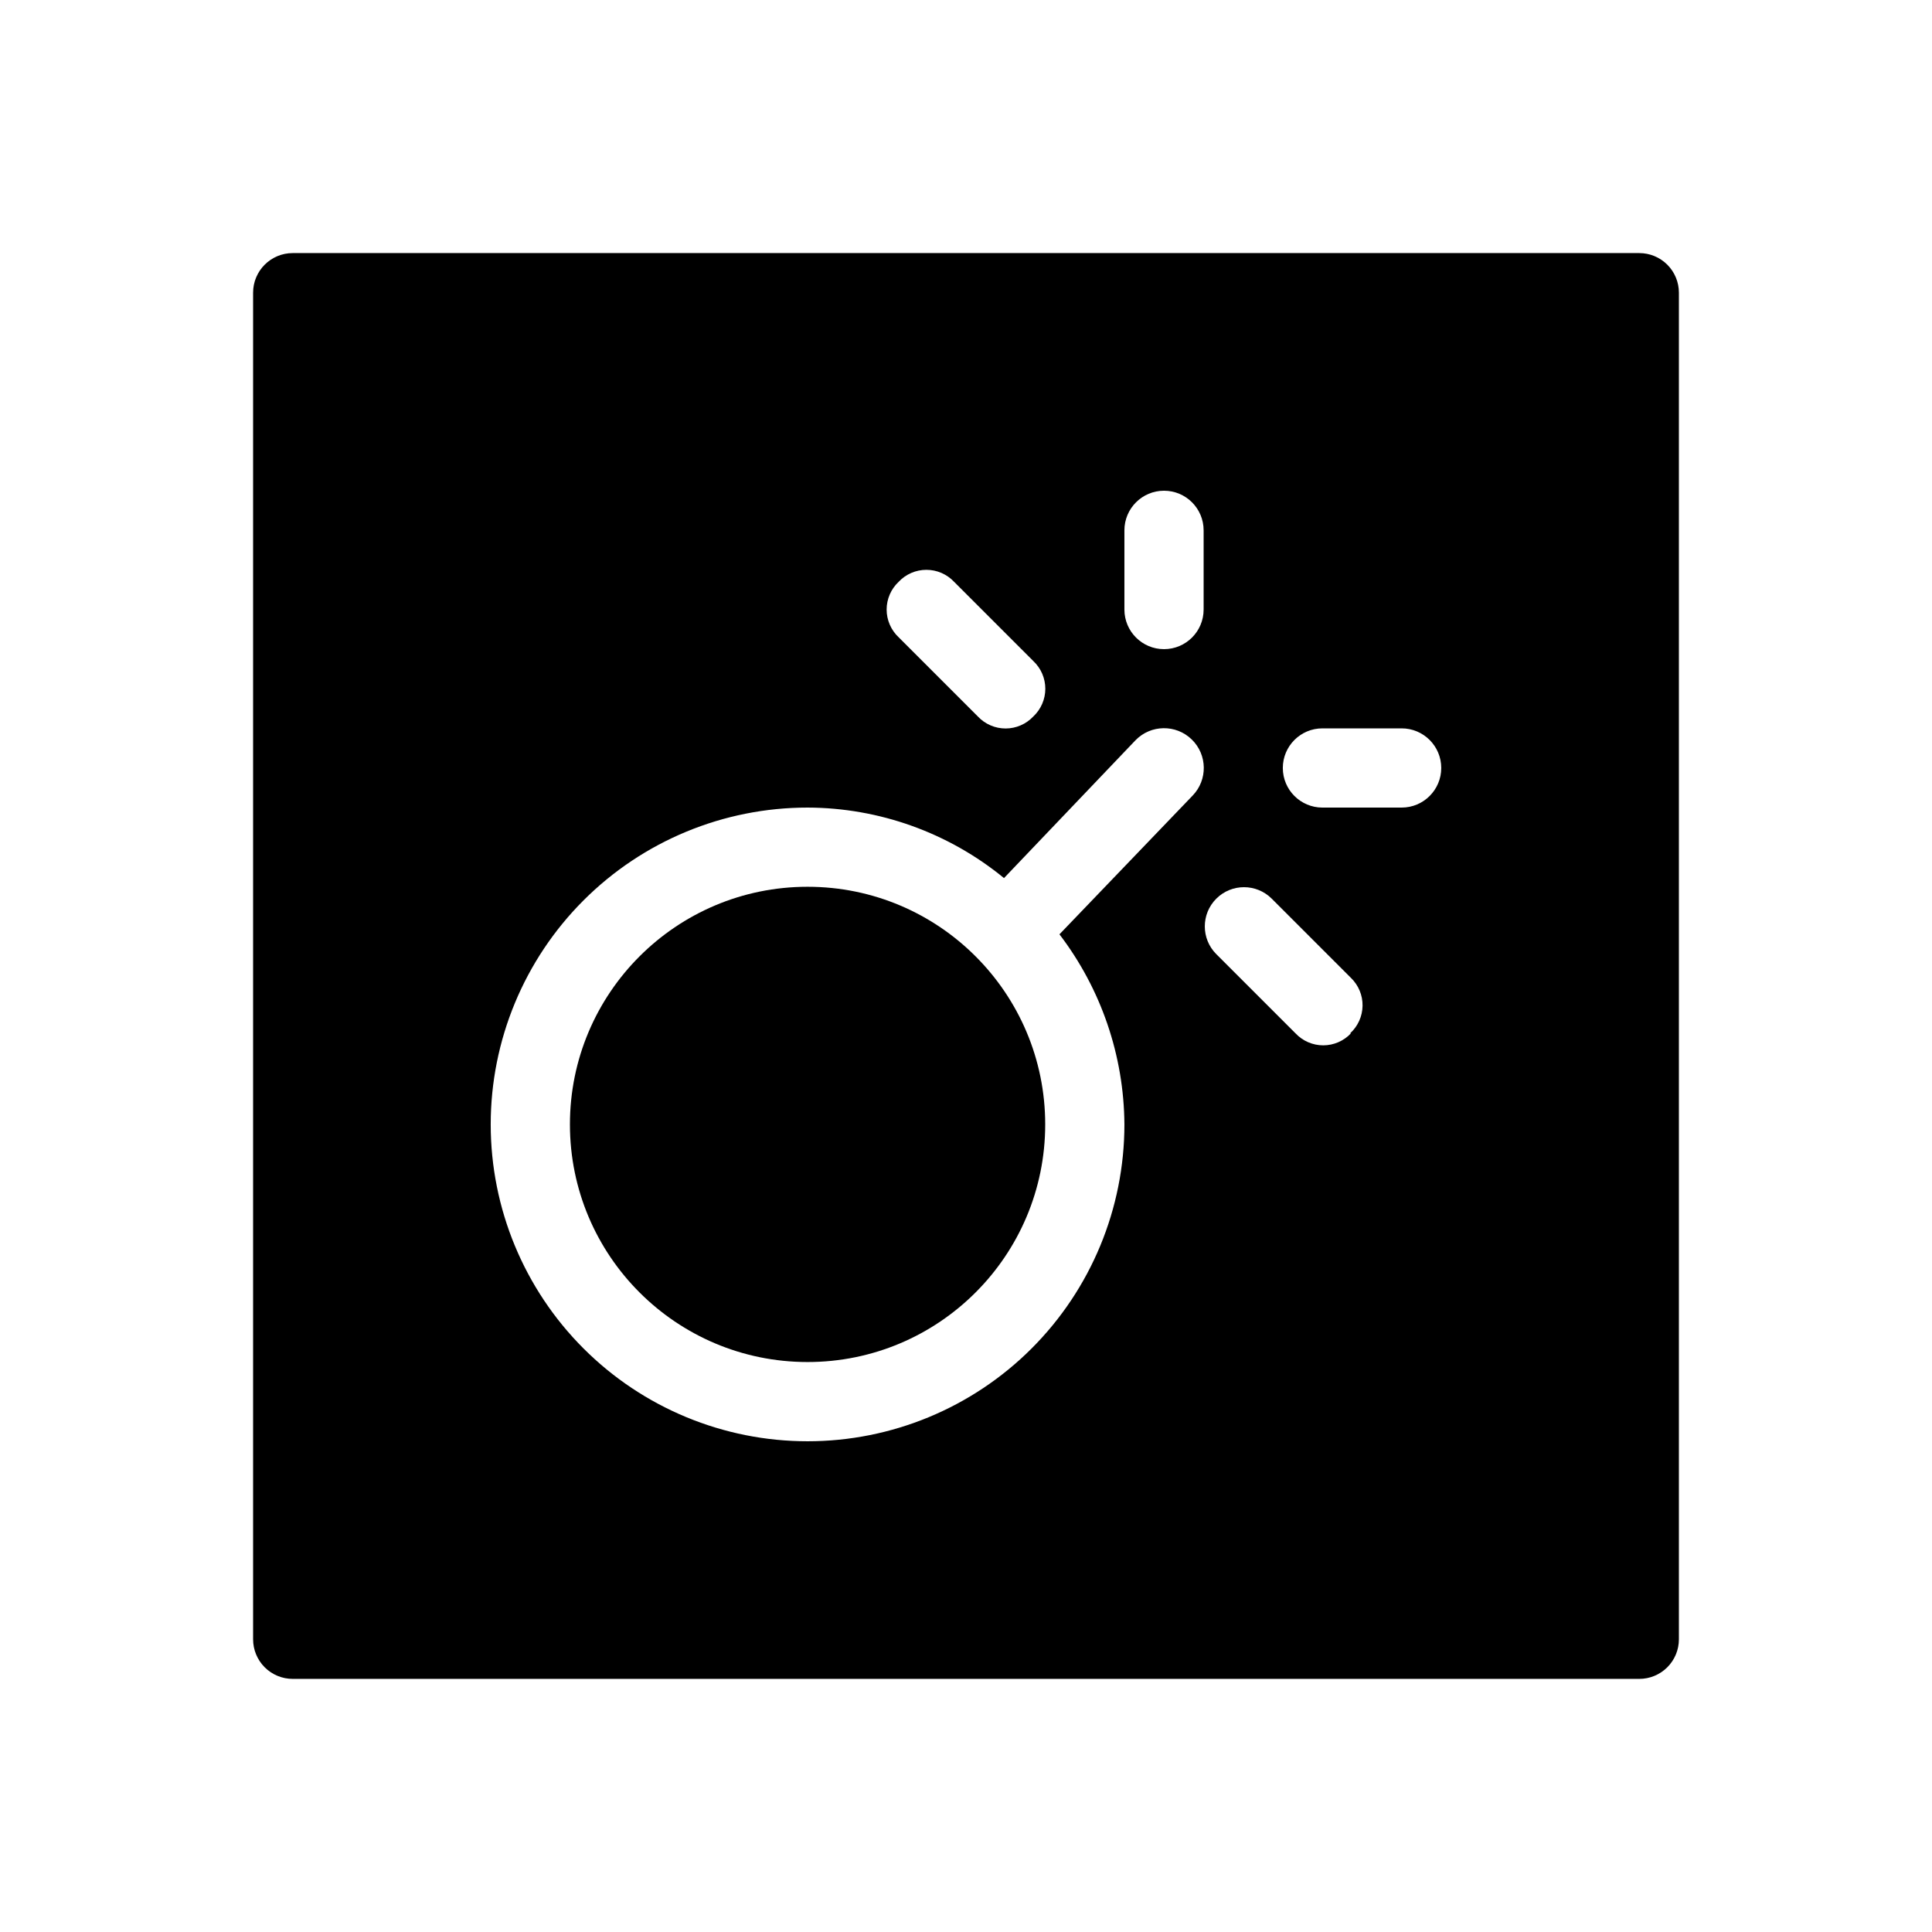 <?xml version="1.0" encoding="UTF-8"?>
<!-- Uploaded to: ICON Repo, www.iconrepo.com, Generator: ICON Repo Mixer Tools -->
<svg fill="#000000" width="800px" height="800px" version="1.1" viewBox="144 144 512 512" xmlns="http://www.w3.org/2000/svg">
 <g>
  <path d="m578.43 211.07h-356.86c-5.797 0-10.496 4.699-10.496 10.496v356.86c0 2.785 1.105 5.453 3.074 7.422s4.637 3.074 7.422 3.074h356.86c2.785 0 5.453-1.105 7.422-3.074s3.074-4.637 3.074-7.422v-356.86c0-2.785-1.105-5.453-3.074-7.422s-4.637-3.074-7.422-3.074zm-136.45 73.473c0-5.797 4.699-10.496 10.496-10.496s10.496 4.699 10.496 10.496v20.992c0 5.797-4.699 10.496-10.496 10.496s-10.496-4.699-10.496-10.496zm-59.828 13.645c1.902-2.031 4.562-3.18 7.348-3.18 2.781 0 5.441 1.148 7.348 3.18l20.992 20.992h-0.004c2.031 1.902 3.184 4.562 3.184 7.348 0 2.781-1.152 5.441-3.184 7.348-1.902 2.027-4.562 3.18-7.344 3.18-2.785 0-5.445-1.152-7.348-3.18l-20.992-20.992c-2.031-1.906-3.184-4.566-3.184-7.348 0-2.785 1.152-5.445 3.184-7.348zm77.879 56.68-35.266 36.734c11.051 14.48 17.094 32.164 17.215 50.383 0 22.27-8.848 43.625-24.594 59.371-15.75 15.75-37.105 24.594-59.375 24.594s-43.629-8.844-59.375-24.594c-15.746-15.746-24.594-37.102-24.594-59.371 0-22.273 8.848-43.629 24.594-59.375 15.746-15.75 37.105-24.594 59.375-24.594 18.984 0.051 37.371 6.648 52.059 18.684l34.848-36.527c4.059-4.176 10.73-4.269 14.902-0.211 4.176 4.059 4.269 10.73 0.211 14.906zm41.984 62.977v-0.004c-1.902 2.031-4.562 3.184-7.348 3.184-2.781 0-5.441-1.152-7.348-3.184l-20.992-20.992v0.004c-4.055-4.059-4.055-10.637 0-14.695 4.059-4.059 10.637-4.059 14.695 0l20.992 20.992c2.004 1.934 3.117 4.609 3.078 7.391-0.043 2.785-1.23 5.426-3.289 7.301zm13.434-59.828h-20.992c-5.797 0-10.496-4.699-10.496-10.496s4.699-10.496 10.496-10.496h20.992c5.797 0 10.496 4.699 10.496 10.496s-4.699 10.496-10.496 10.496z"/>
  <path d="m420.99 441.98c0 34.777-28.195 62.973-62.977 62.973s-62.977-28.195-62.977-62.973c0-34.781 28.195-62.977 62.977-62.977s62.977 28.195 62.977 62.977"/>
 </g>
</svg>